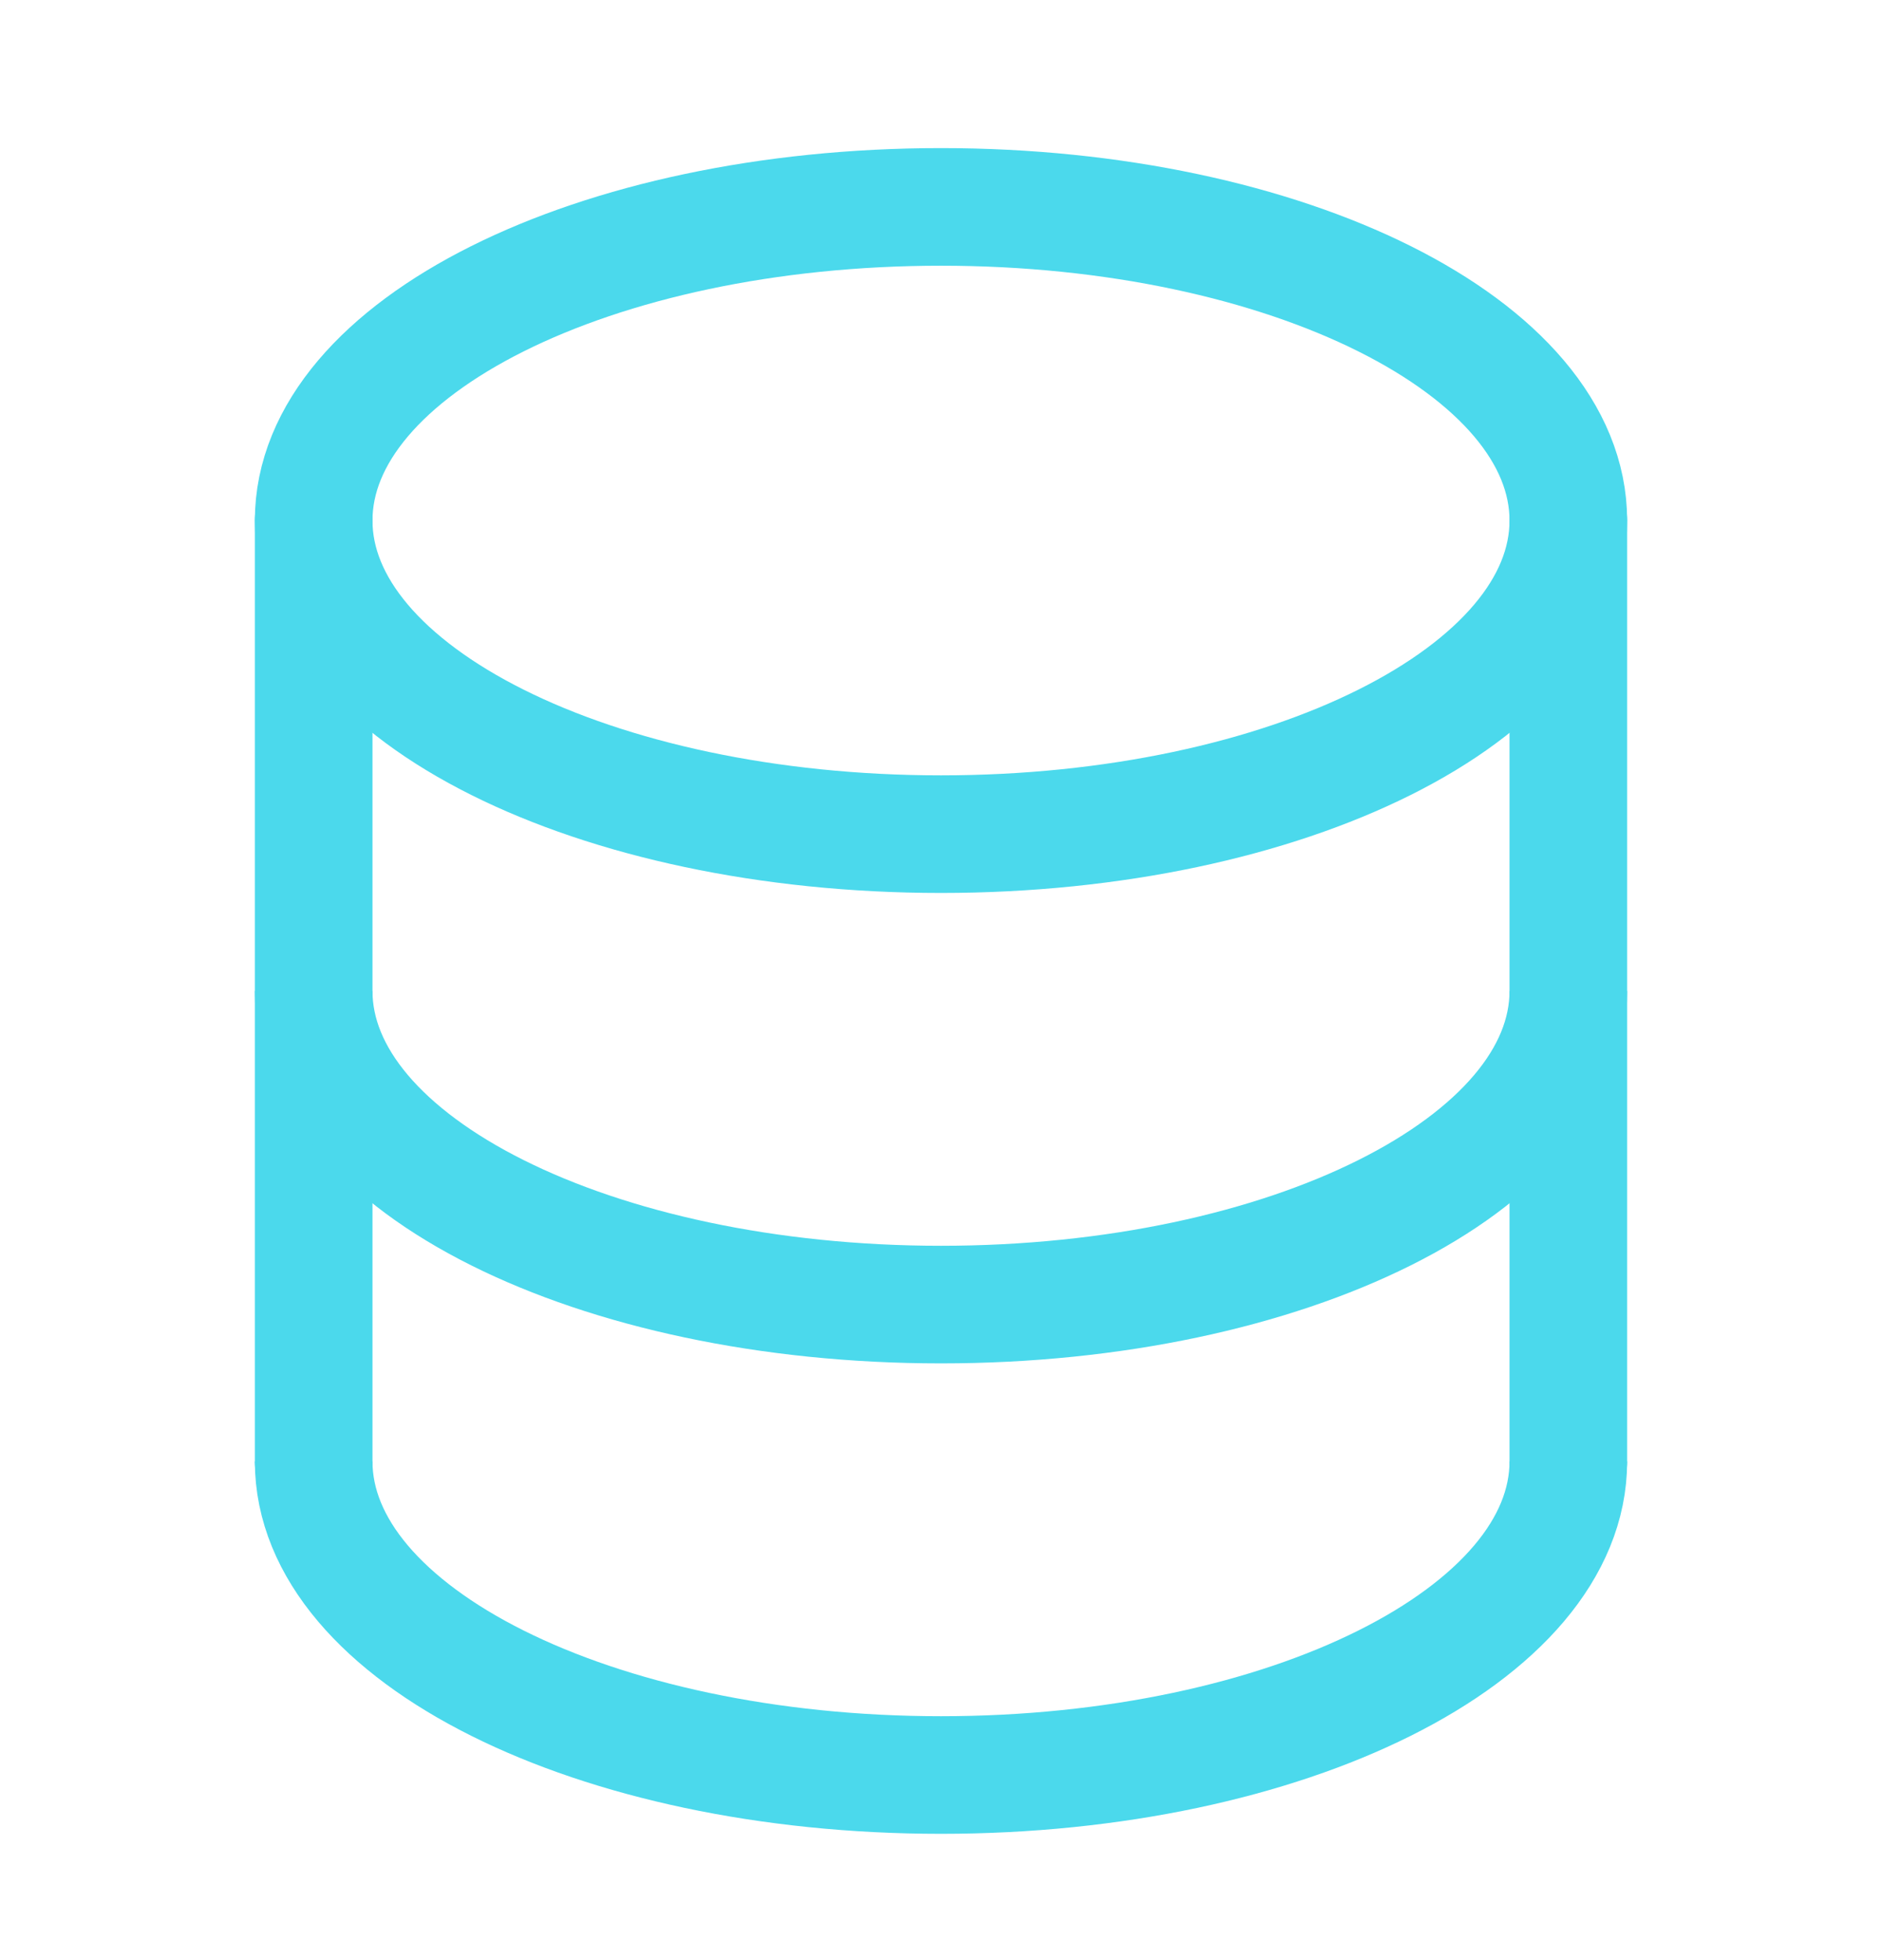<svg width="24" height="25" viewBox="0 0 24 25" fill="none" xmlns="http://www.w3.org/2000/svg">
<path d="M4 18.639V6.639" stroke="#4BD9EC" stroke-width="1.5" stroke-linecap="round"/>
<path d="M20 6.639V18.639" stroke="#4BD9EC" stroke-width="1.5" stroke-linecap="round"/>
<path d="M12 10.639C16.418 10.639 20 8.848 20 6.639C20 4.43 16.418 2.639 12 2.639C7.582 2.639 4 4.43 4 6.639C4 8.848 7.582 10.639 12 10.639Z" stroke="#4BD9EC" stroke-width="1.5"/>
<path d="M20 12.639C20 14.848 16.418 16.639 12 16.639C7.582 16.639 4 14.848 4 12.639" stroke="#4BD9EC" stroke-width="1.5"/>
<path d="M20 18.639C20 20.848 16.418 22.639 12 22.639C7.582 22.639 4 20.848 4 18.639" stroke="#4BD9EC" stroke-width="1.5"/>
</svg>
